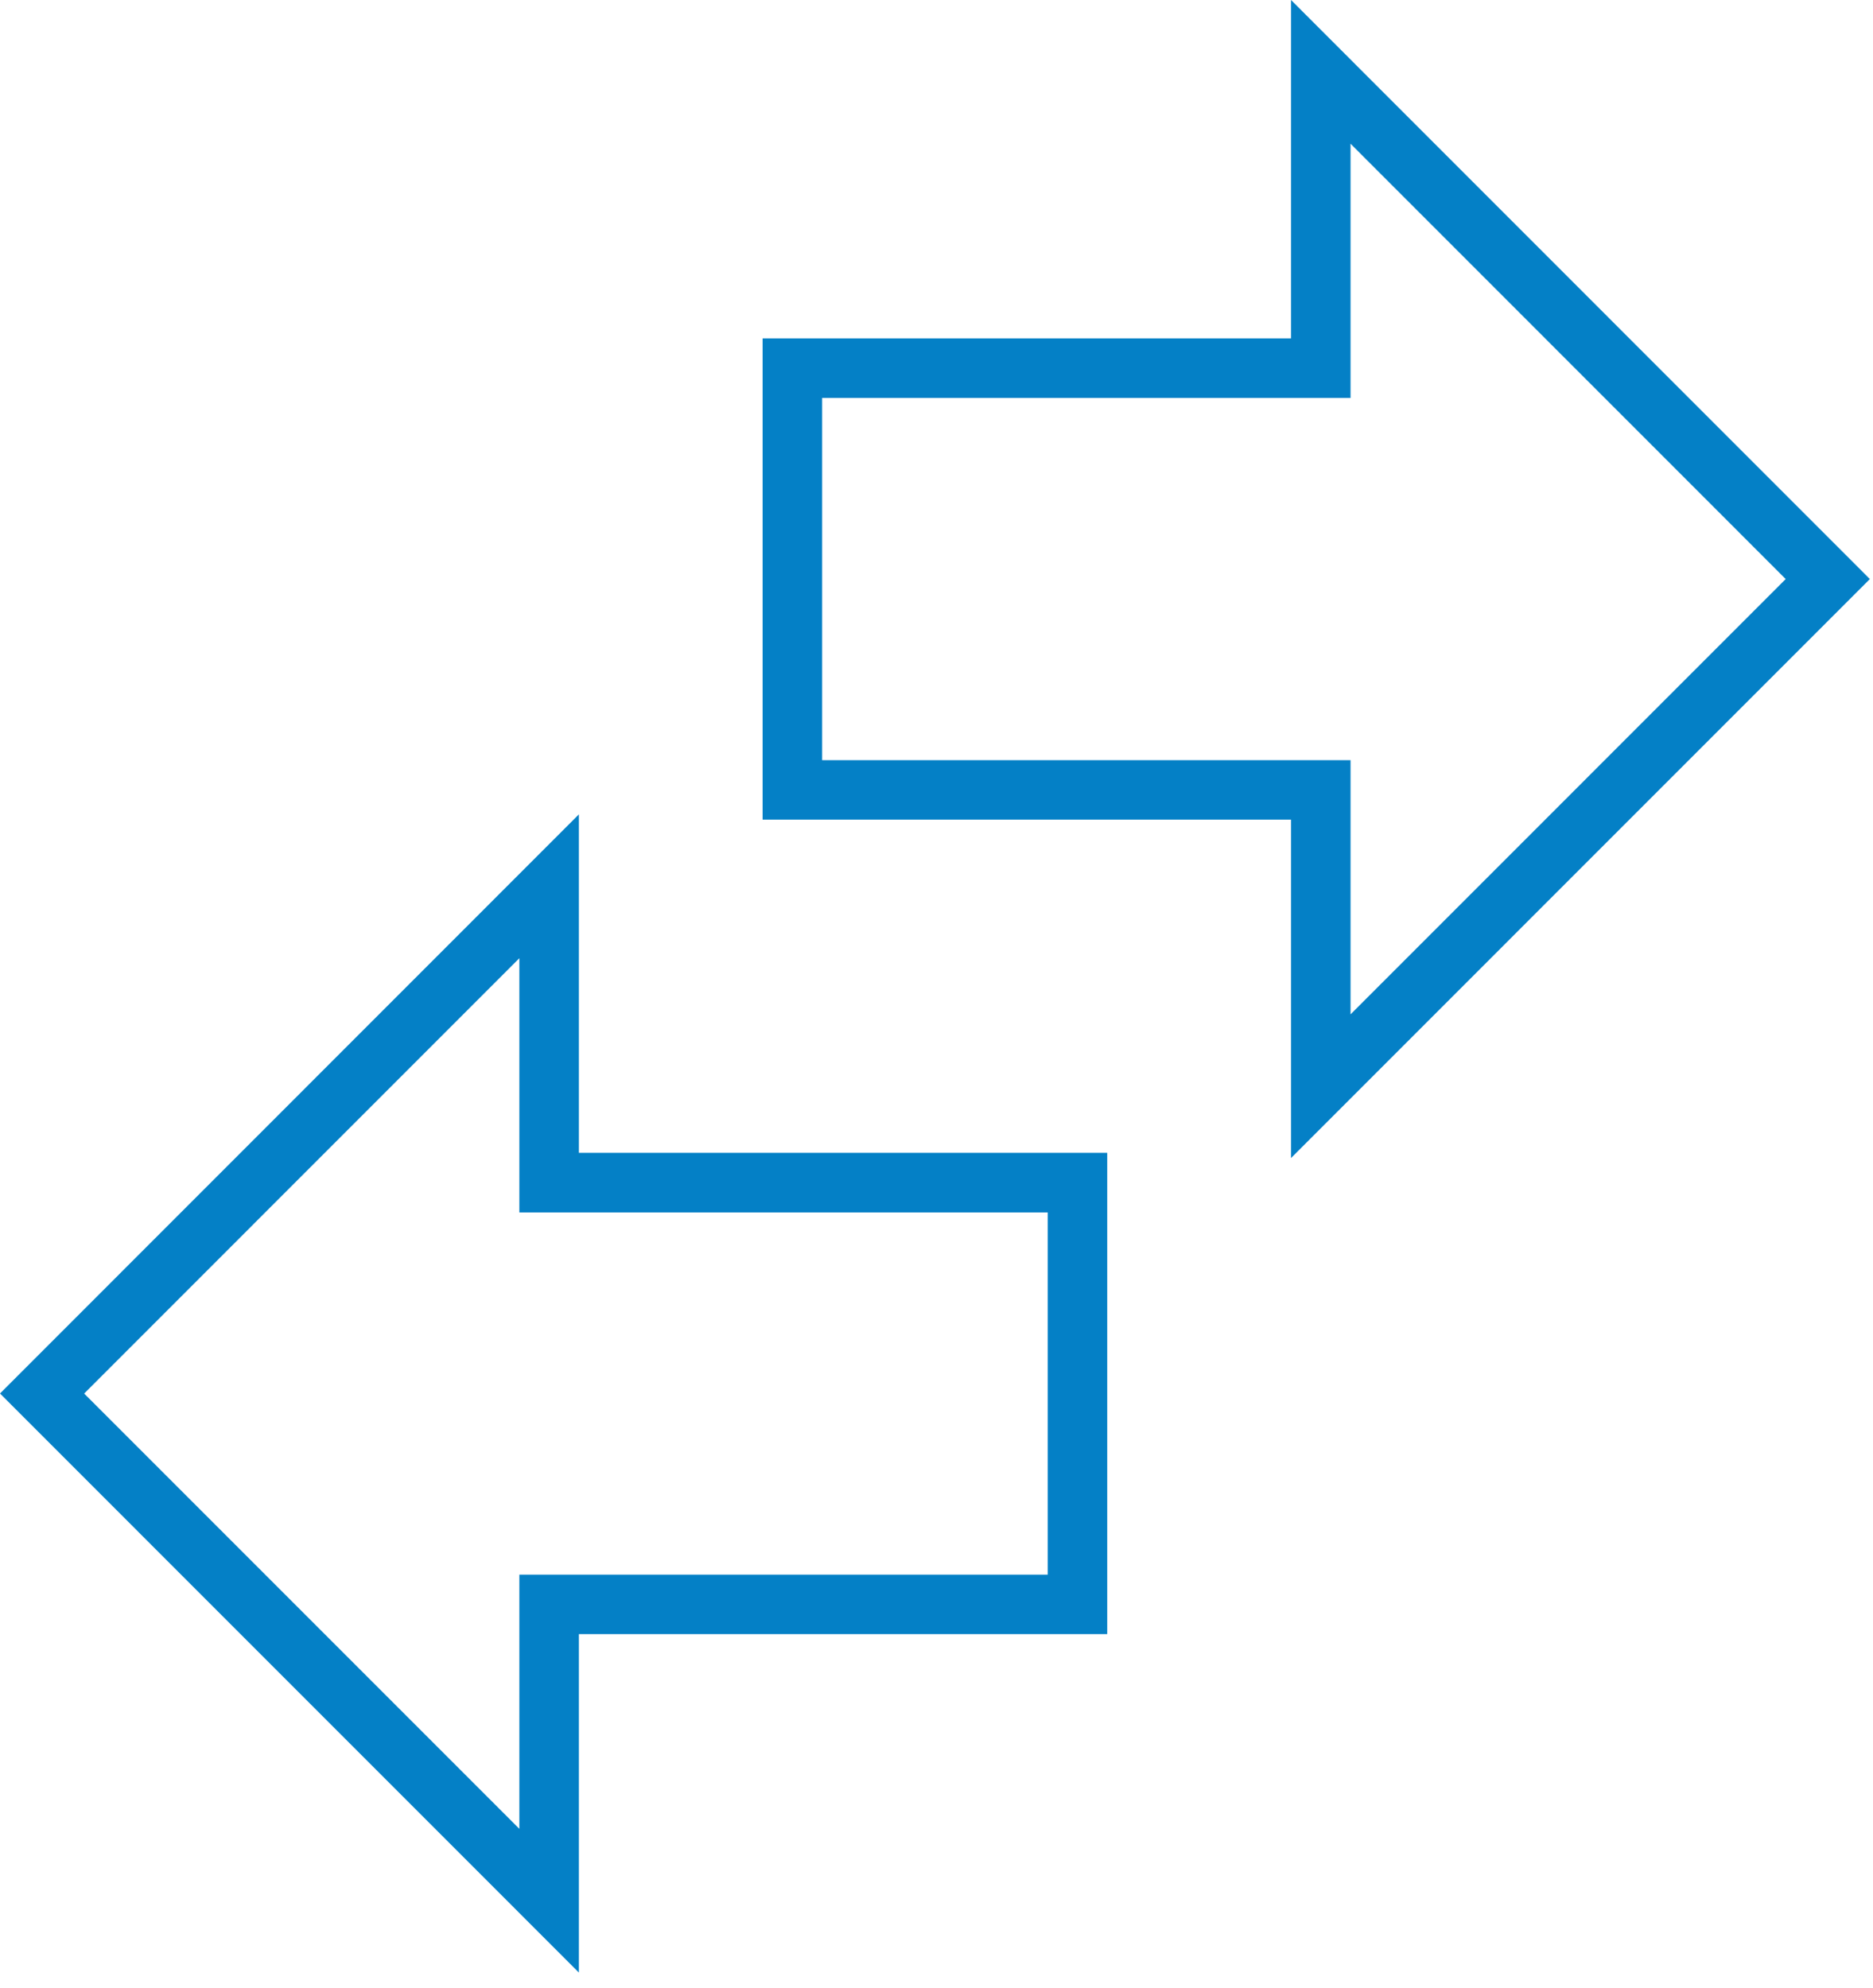 <?xml version="1.0" encoding="UTF-8"?>
<svg width="49px" height="52px" viewBox="0 0 49 52" version="1.1" xmlns="http://www.w3.org/2000/svg" xmlns:xlink="http://www.w3.org/1999/xlink">
    <title>Leading Hardware &amp; Payment Solutions </title>
    <g id="ADVANTAGES" stroke="none" stroke-width="1" fill="none" fill-rule="evenodd">
        <g transform="translate(-1089, -2237)" fill="#0480C6" fill-rule="nonzero" id="Leading-Hardware-&amp;-Payment-Solutions-">
            <path d="M1122.775,2267.29 L1122.775,2258.439 L1108.951,2258.439 L1108.951,2245.852 L1122.775,2245.852 L1122.775,2237 L1137.918,2252.146 L1122.775,2267.29 Z M1110.508,2256.883 L1124.332,2256.883 L1124.332,2263.532 L1135.716,2252.146 L1124.332,2240.759 L1124.332,2247.409 L1110.508,2247.409 L1110.508,2256.883 Z M1104.144,2288.595 L1089,2273.449 L1104.144,2258.301 L1104.144,2267.154 L1117.966,2267.154 L1117.966,2279.743 L1104.144,2279.743 L1104.144,2288.595 Z M1091.202,2273.45 L1102.587,2284.836 L1102.587,2278.187 L1116.409,2278.187 L1116.409,2268.713 L1102.587,2268.713 L1102.587,2262.063 L1091.202,2273.45 Z"></path>
        </g>
    </g>
</svg>